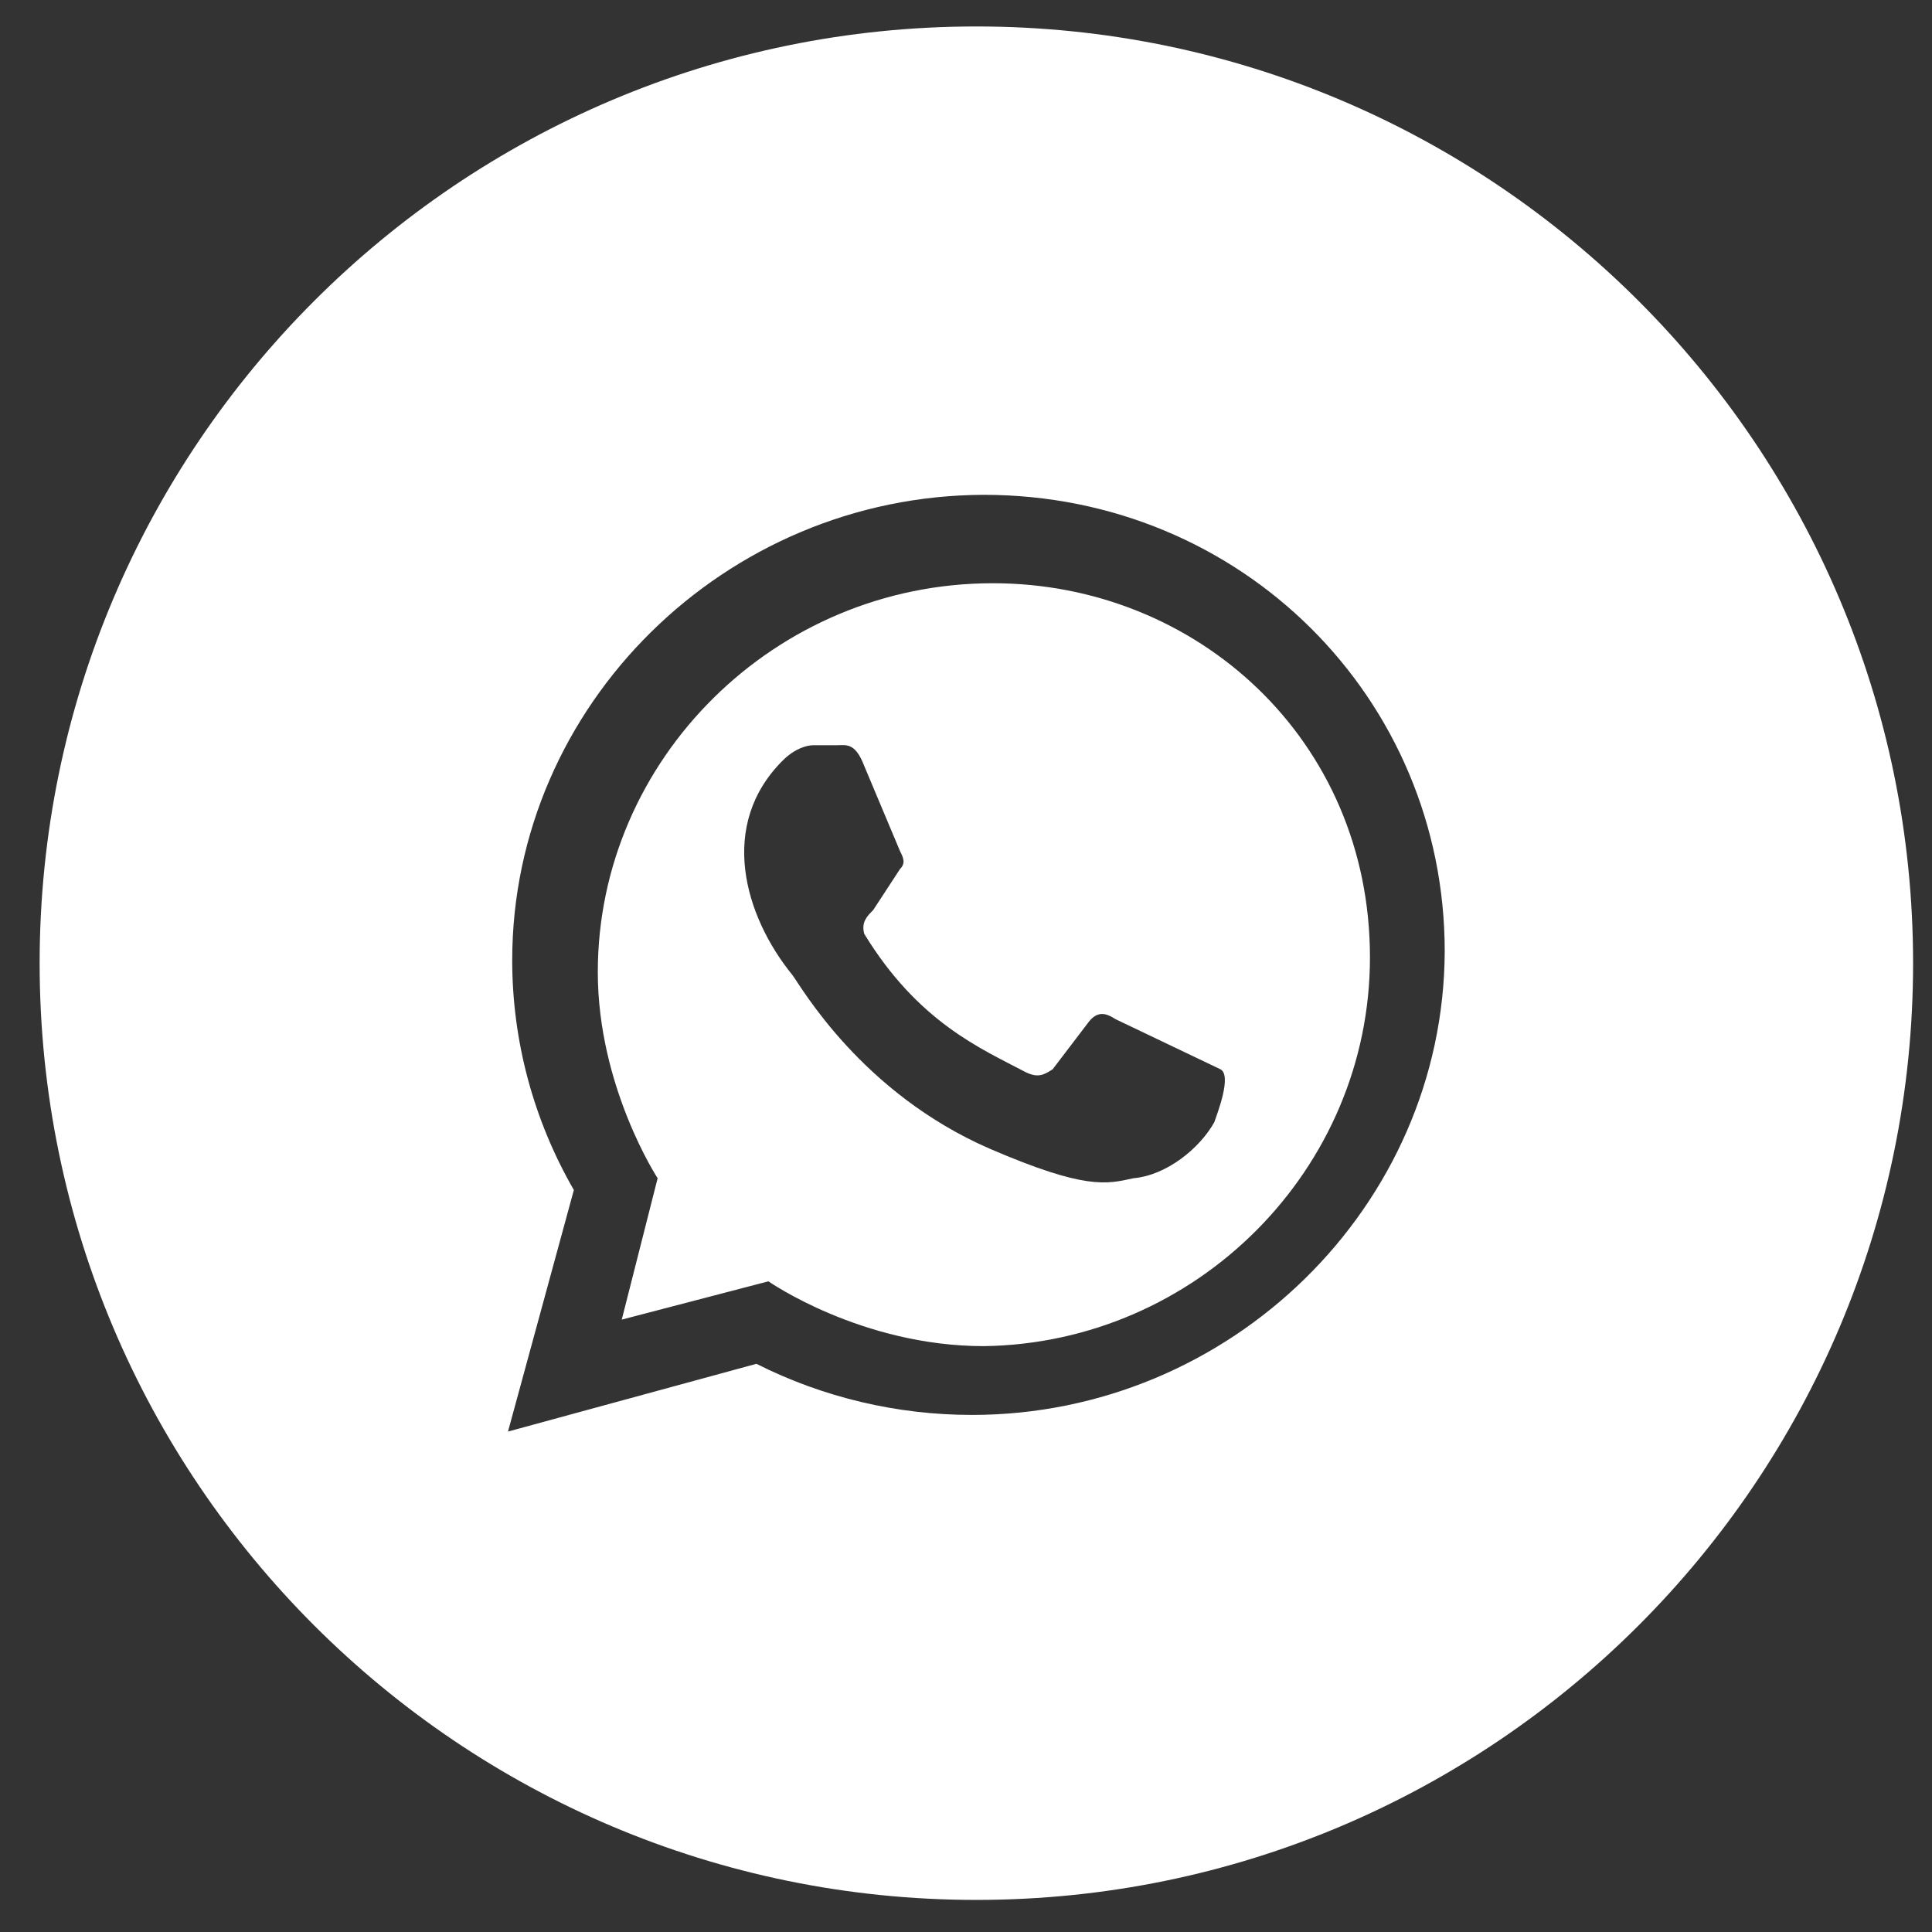<?xml version="1.0" encoding="UTF-8" standalone="no"?><!DOCTYPE svg PUBLIC "-//W3C//DTD SVG 1.1//EN" "http://www.w3.org/Graphics/SVG/1.1/DTD/svg11.dtd"><svg width="100%" height="100%" viewBox="0 0 33 33" version="1.1" xmlns="http://www.w3.org/2000/svg" xmlns:xlink="http://www.w3.org/1999/xlink" xml:space="preserve" xmlns:serif="http://www.serif.com/" style="fill-rule:evenodd;clip-rule:evenodd;stroke-linejoin:round;stroke-miterlimit:2;"><rect x="0" y="0" width="33" height="33" fill="#333333" stroke="none"/><path d="M16.677,0.452c8.831,0 16,7.17 16,16c0,8.831 -7.169,16 -16,16c-8.83,0 -16,-7.169 -16,-16c0,-8.83 7.17,-16 16,-16Zm-8,24l4.243,-1.157c1.139,0.574 2.401,0.873 3.681,0.873c4.418,0 8.059,-3.568 8.076,-7.917c0,-4.327 -3.476,-7.799 -7.872,-7.799c-4.423,0.011 -8.056,3.596 -8.056,7.95c0,1.376 0.363,2.728 1.053,3.924l-1.125,4.126Zm8.128,-1.459c-2.096,0 -3.68,-1.107 -3.68,-1.107l-2.505,0.654l0.613,-2.415c0,0 -1.022,-1.56 -1.022,-3.522c0,-3.623 3.016,-6.641 6.748,-6.641c3.476,0 6.441,2.666 6.441,6.39c0,3.622 -2.965,6.591 -6.595,6.641Zm-2.913,-10.264c-0.103,0 -0.307,0.05 -0.512,0.251c-1.124,1.107 -0.664,2.667 0.154,3.673c0.153,0.202 1.175,2.013 3.374,2.969c1.635,0.704 1.993,0.604 2.453,0.503c0.562,-0.05 1.125,-0.503 1.38,-0.956c0.051,-0.151 0.307,-0.805 0.103,-0.906l-1.79,-0.855c-0.153,-0.101 -0.306,-0.151 -0.46,0.05l-0.613,0.805c-0.153,0.101 -0.256,0.151 -0.46,0.051c-0.767,-0.403 -1.84,-0.856 -2.76,-2.365c-0.052,-0.201 0.051,-0.302 0.153,-0.403l0.46,-0.704c0.102,-0.101 0.051,-0.201 0,-0.302l-0.613,-1.459c-0.154,-0.402 -0.307,-0.352 -0.461,-0.352l-0.408,0Z" style="fill:#fff;"/></svg>